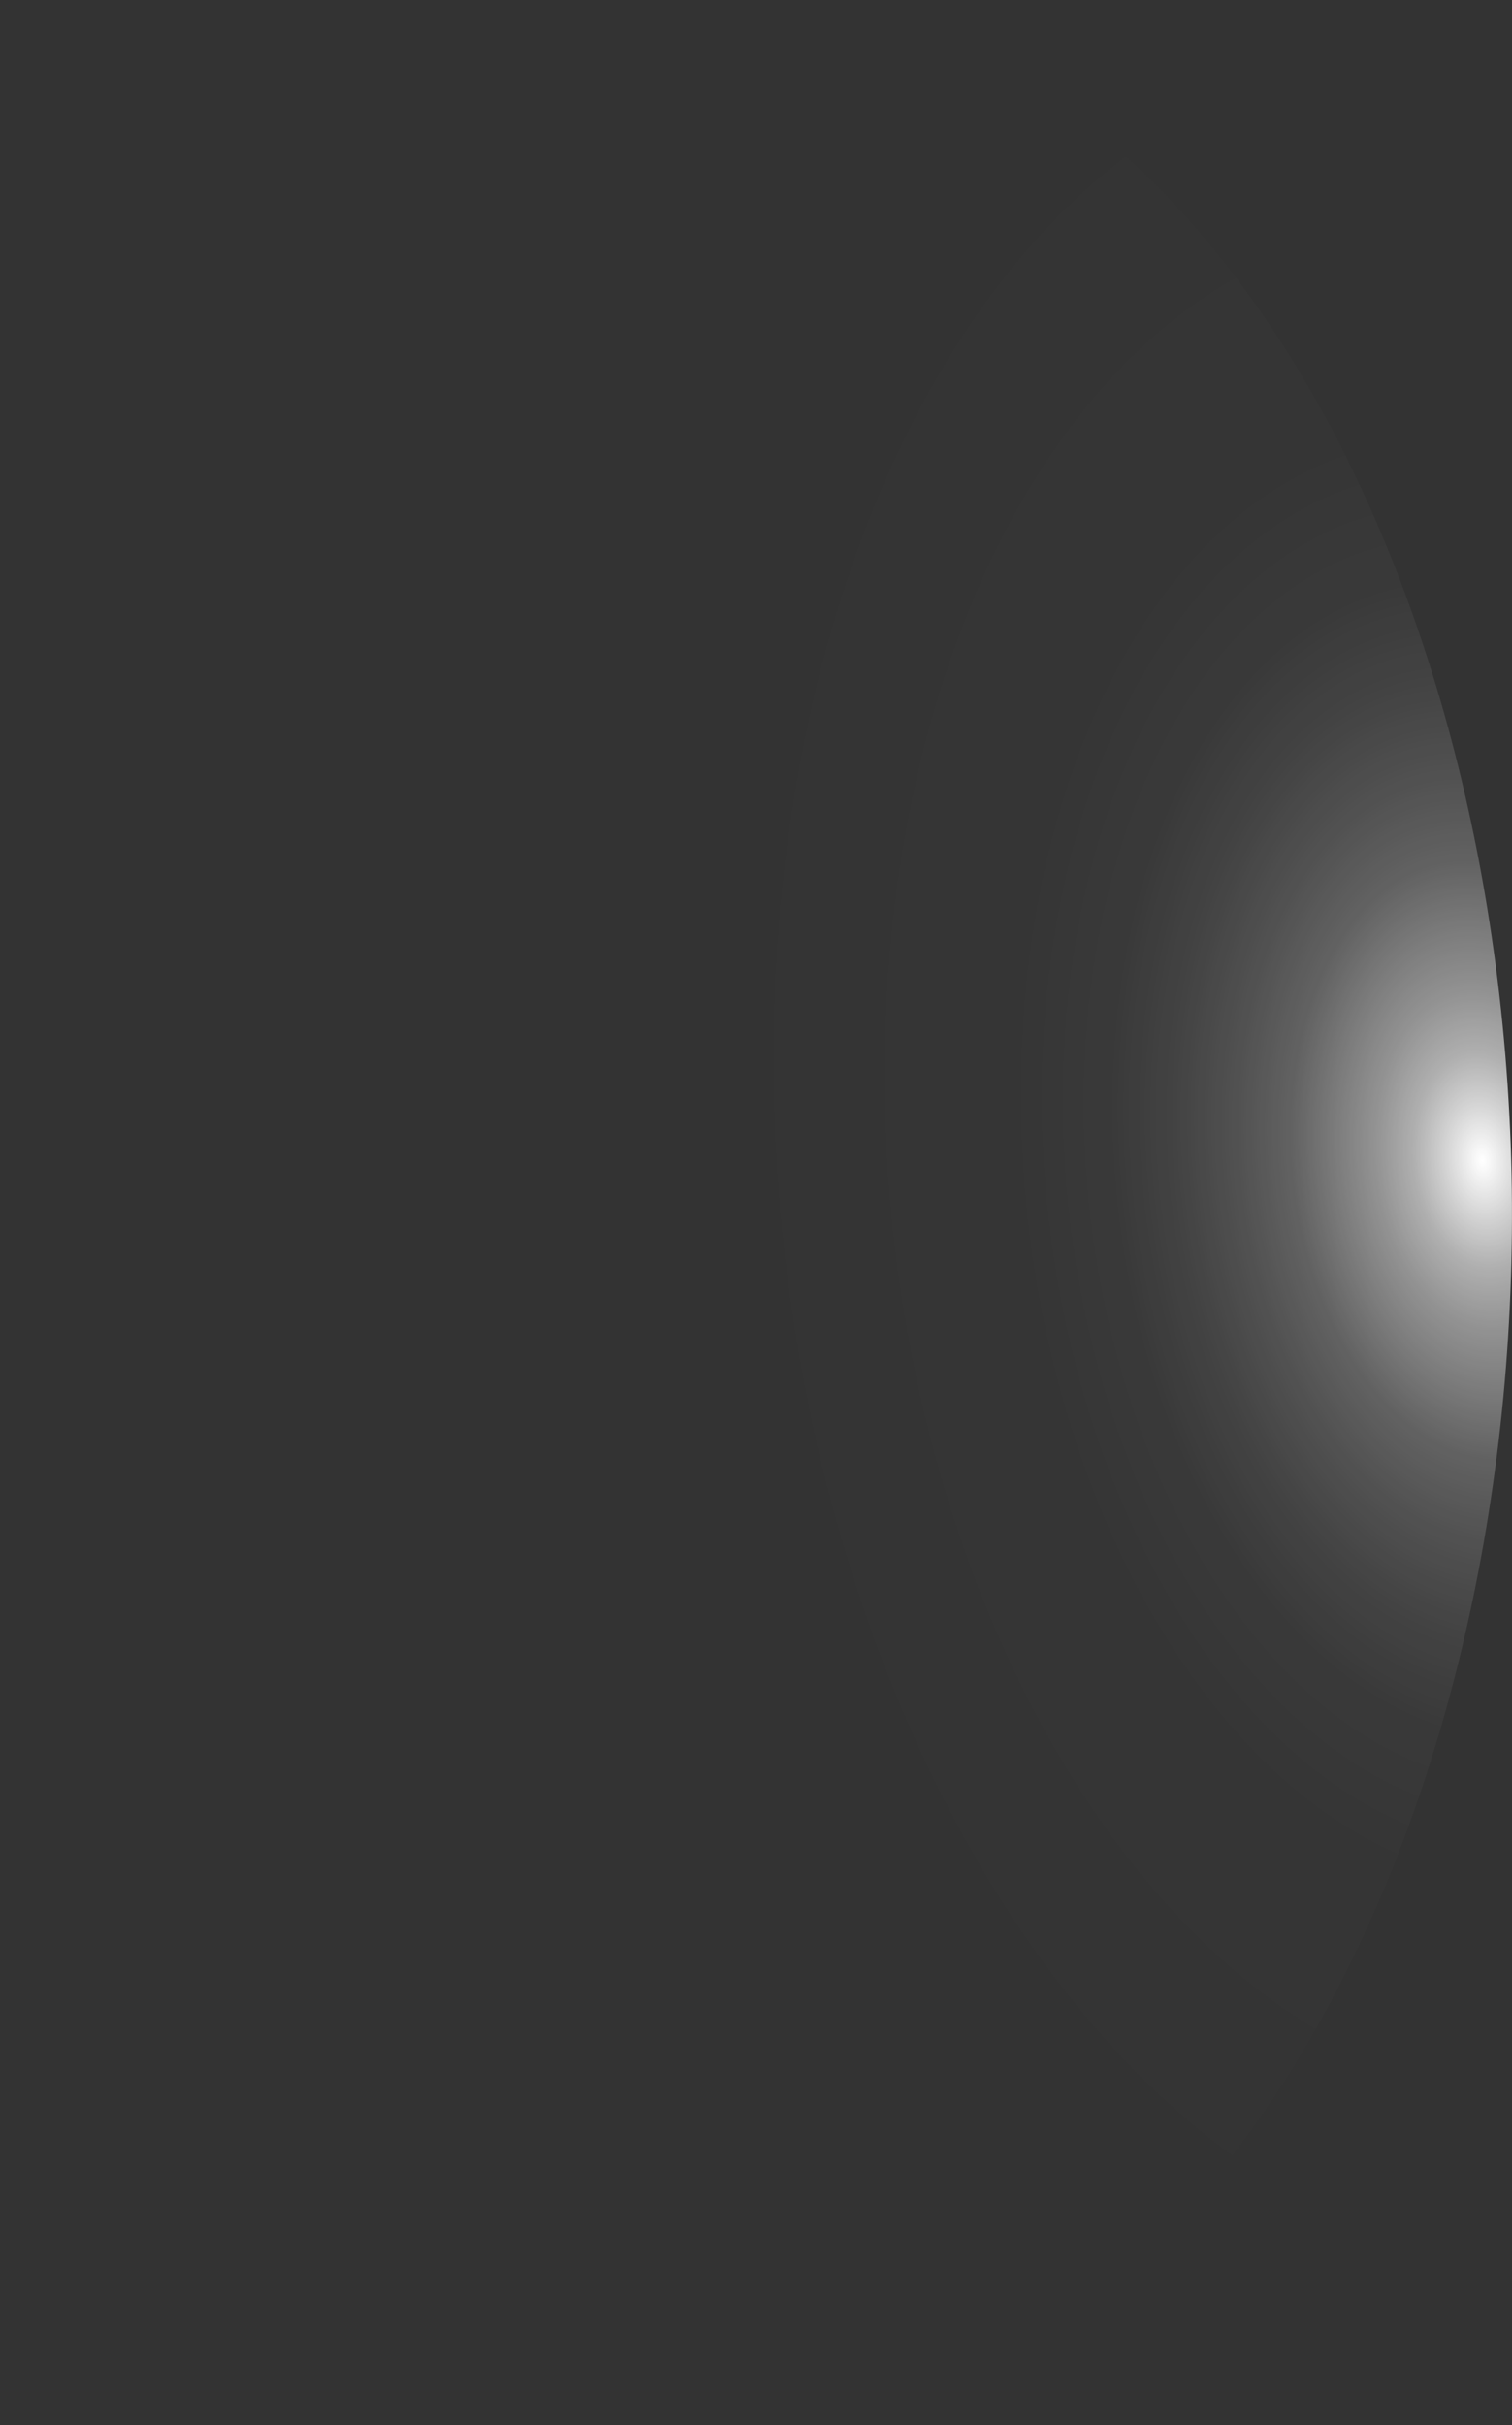 <?xml version="1.0" encoding="utf-8"?>
<svg xmlns="http://www.w3.org/2000/svg" fill="none" height="100%" overflow="visible" preserveAspectRatio="none" style="display: block;" viewBox="0 0 17.184 27.543" width="100%">
<rect x="0" y="0" width="17.184" height="27.543" fill="#333333" stroke="none"/>
<path d="M0.014 14.583C0.151 18.229 1.183 21.638 2.884 24.063C4.585 26.489 6.816 27.732 9.087 27.519C10.212 27.42 11.315 26.966 12.331 26.181C13.346 25.397 14.256 24.299 15.007 22.95C15.757 21.6 16.335 20.026 16.706 18.318C17.077 16.61 17.235 14.8 17.169 12.994C17.033 9.346 16.002 5.933 14.301 3.502C12.601 1.071 10.37 -0.181 8.097 0.021C6.97 0.125 5.868 0.584 4.852 1.372C3.836 2.16 2.926 3.262 2.176 4.614C1.425 5.967 0.848 7.543 0.477 9.254C0.106 10.964 -0.051 12.775 0.014 14.583Z" fill="url(#paint0_radial_0_393)" id="Vector" style="mix-blend-mode:screen"/>
<defs>
<radialGradient cx="0" cy="0" gradientTransform="translate(16.849 13.138) rotate(174.499) scale(8.629 13.772)" gradientUnits="userSpaceOnUse" id="paint0_radial_0_393" r="1">
<stop stop-color="white"/>
<stop offset="0.01" stop-color="white" stop-opacity="0.96"/>
<stop offset="0.05" stop-color="white" stop-opacity="0.78"/>
<stop offset="0.09" stop-color="white" stop-opacity="0.61"/>
<stop offset="0.14" stop-color="white" stop-opacity="0.47"/>
<stop offset="0.2" stop-color="white" stop-opacity="0.34"/>
<stop offset="0.25" stop-color="white" stop-opacity="0.23"/>
<stop offset="0.32" stop-color="white" stop-opacity="0.15"/>
<stop offset="0.4" stop-color="white" stop-opacity="0.08"/>
<stop offset="0.49" stop-color="white" stop-opacity="0.03"/>
<stop offset="0.63" stop-color="white" stop-opacity="0.01"/>
<stop offset="1" stop-color="white" stop-opacity="0"/>
</radialGradient>
</defs>
</svg>